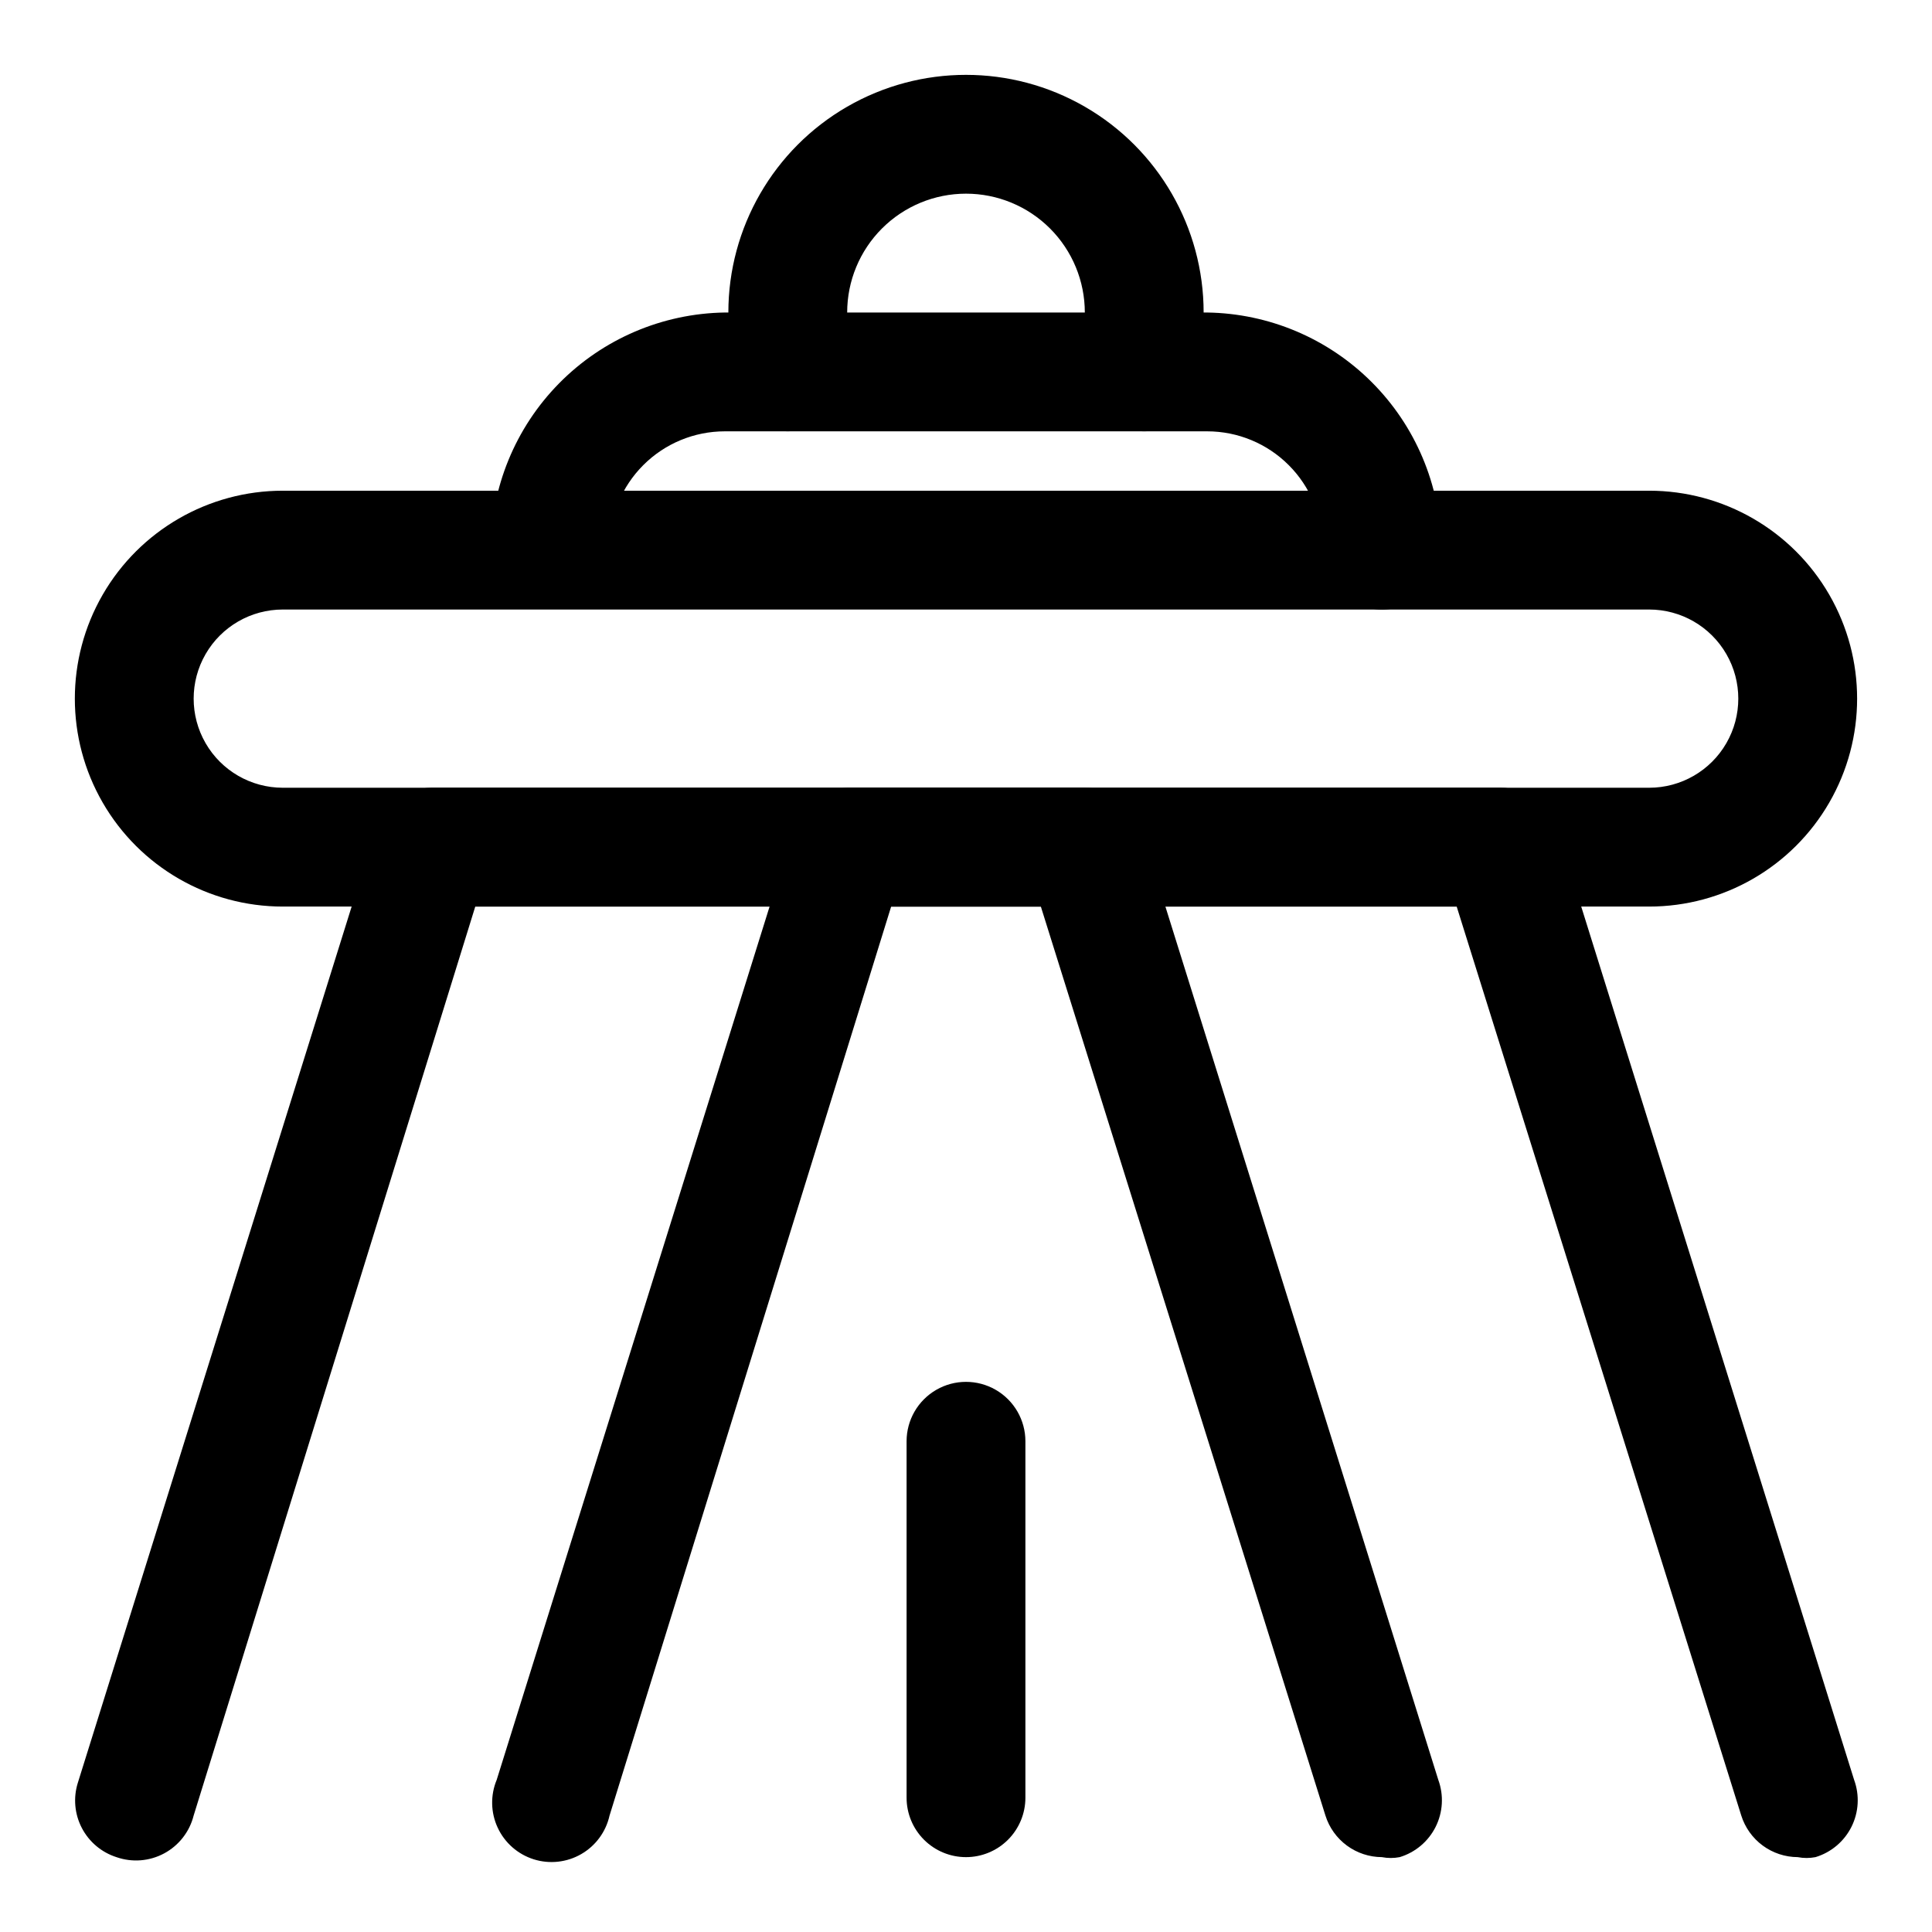 <?xml version="1.0" encoding="UTF-8"?>
<!-- The Best Svg Icon site in the world: iconSvg.co, Visit us! https://iconsvg.co -->
<svg fill="#000000" width="800px" height="800px" version="1.1" viewBox="144 144 512 512" xmlns="http://www.w3.org/2000/svg">
 <g>
  <path d="m581.05 384.25h-362.11c-19.688 0-37.879-10.504-47.723-27.551-9.844-17.051-9.844-38.055 0-55.105 9.844-17.047 28.035-27.551 47.723-27.551h362.11c19.688 0 37.879 10.504 47.723 27.551 9.844 17.051 9.844 38.055 0 55.105-9.844 17.047-28.035 27.551-47.723 27.551zm-362.11-78.719c-8.438 0-16.234 4.5-20.453 11.809-4.219 7.305-4.219 16.309 0 23.613 4.219 7.309 12.016 11.809 20.453 11.809h362.11c8.438 0 16.234-4.5 20.453-11.809 4.219-7.305 4.219-16.309 0-23.613-4.219-7.309-12.016-11.809-20.453-11.809z"/>
  <path d="m620.41 636.16c-3.34-0.016-6.586-1.09-9.277-3.07-2.688-1.98-4.676-4.766-5.68-7.953l-75.414-240.88h-260.09l-74.629 240.88c-1.078 4.289-3.91 7.926-7.801 10.023-3.894 2.098-8.492 2.461-12.664 1-3.957-1.266-7.254-4.047-9.172-7.734-1.918-3.684-2.301-7.981-1.062-11.945l78.719-251.91c0.859-3.332 2.789-6.293 5.492-8.422 2.699-2.133 6.023-3.324 9.465-3.387h283.39c3.34 0.016 6.59 1.09 9.277 3.07 2.688 1.98 4.676 4.766 5.68 7.953l78.719 251.91v-0.004c1.484 4.066 1.23 8.566-0.707 12.438-1.938 3.875-5.383 6.777-9.527 8.031-1.559 0.301-3.16 0.301-4.723 0z"/>
  <path d="m510.21 636.16c-3.34-0.016-6.59-1.09-9.277-3.07-2.688-1.98-4.68-4.766-5.68-7.953l-75.414-240.88h-39.676l-74.625 240.88c-0.961 4.309-3.684 8.016-7.508 10.219-3.82 2.203-8.395 2.703-12.602 1.375-4.207-1.332-7.664-4.363-9.527-8.363-1.867-4-1.965-8.598-0.277-12.676l78.719-251.91v0.004c0.957-3.062 2.828-5.762 5.359-7.731 2.535-1.969 5.609-3.117 8.812-3.293h62.977c3.34 0.016 6.586 1.09 9.277 3.07 2.688 1.98 4.676 4.766 5.68 7.953l78.719 251.91v-0.004c1.484 4.066 1.227 8.566-0.707 12.438-1.938 3.875-5.383 6.777-9.527 8.031-1.559 0.301-3.164 0.301-4.723 0z"/>
  <path d="m400 636.16c-4.176 0-8.18-1.66-11.133-4.613-2.953-2.953-4.613-6.957-4.613-11.133v-94.465c0-5.625 3-10.82 7.871-13.633s10.875-2.812 15.746 0 7.871 8.008 7.871 13.633v94.465c0 4.176-1.66 8.18-4.609 11.133-2.953 2.953-6.957 4.613-11.133 4.613z"/>
  <path d="m510.21 305.54c-4.176 0-8.18-1.66-11.133-4.613s-4.613-6.957-4.613-11.133v-0.945c0-8.098-3.215-15.867-8.945-21.594-5.727-5.731-13.496-8.949-21.598-8.949h-127.84c-8.102 0-15.871 3.219-21.598 8.949-5.727 5.727-8.945 13.496-8.945 21.594 0 4.176-1.66 8.184-4.613 11.133-2.953 2.953-6.957 4.613-11.133 4.613-4.016 0.008-7.883-1.52-10.809-4.273-2.93-2.75-4.691-6.516-4.934-10.527-0.004-16.539 6.504-32.414 18.109-44.199s27.383-18.527 43.922-18.777h127.84c16.379 0.246 32.016 6.859 43.594 18.441 11.582 11.578 18.195 27.215 18.438 43.59 0.262 4.34-1.281 8.59-4.262 11.75s-7.137 4.949-11.48 4.941z"/>
  <path d="m447.23 258.3c-4.176 0-8.18-1.656-11.133-4.609s-4.609-6.957-4.609-11.133v-15.746c0-8.352-3.32-16.359-9.223-22.266-5.906-5.902-13.914-9.223-22.266-9.223s-16.363 3.32-22.266 9.223c-5.906 5.906-9.223 13.914-9.223 22.266v15.746c0 5.625-3.004 10.82-7.875 13.633-4.871 2.812-10.871 2.812-15.742 0-4.871-2.812-7.871-8.008-7.871-13.633v-15.746c0-22.496 12.004-43.289 31.488-54.539 19.484-11.246 43.488-11.246 62.977 0 19.484 11.25 31.488 32.043 31.488 54.539v15.746c0 4.176-1.66 8.18-4.613 11.133s-6.957 4.609-11.133 4.609z"/>
 </g>
</svg>